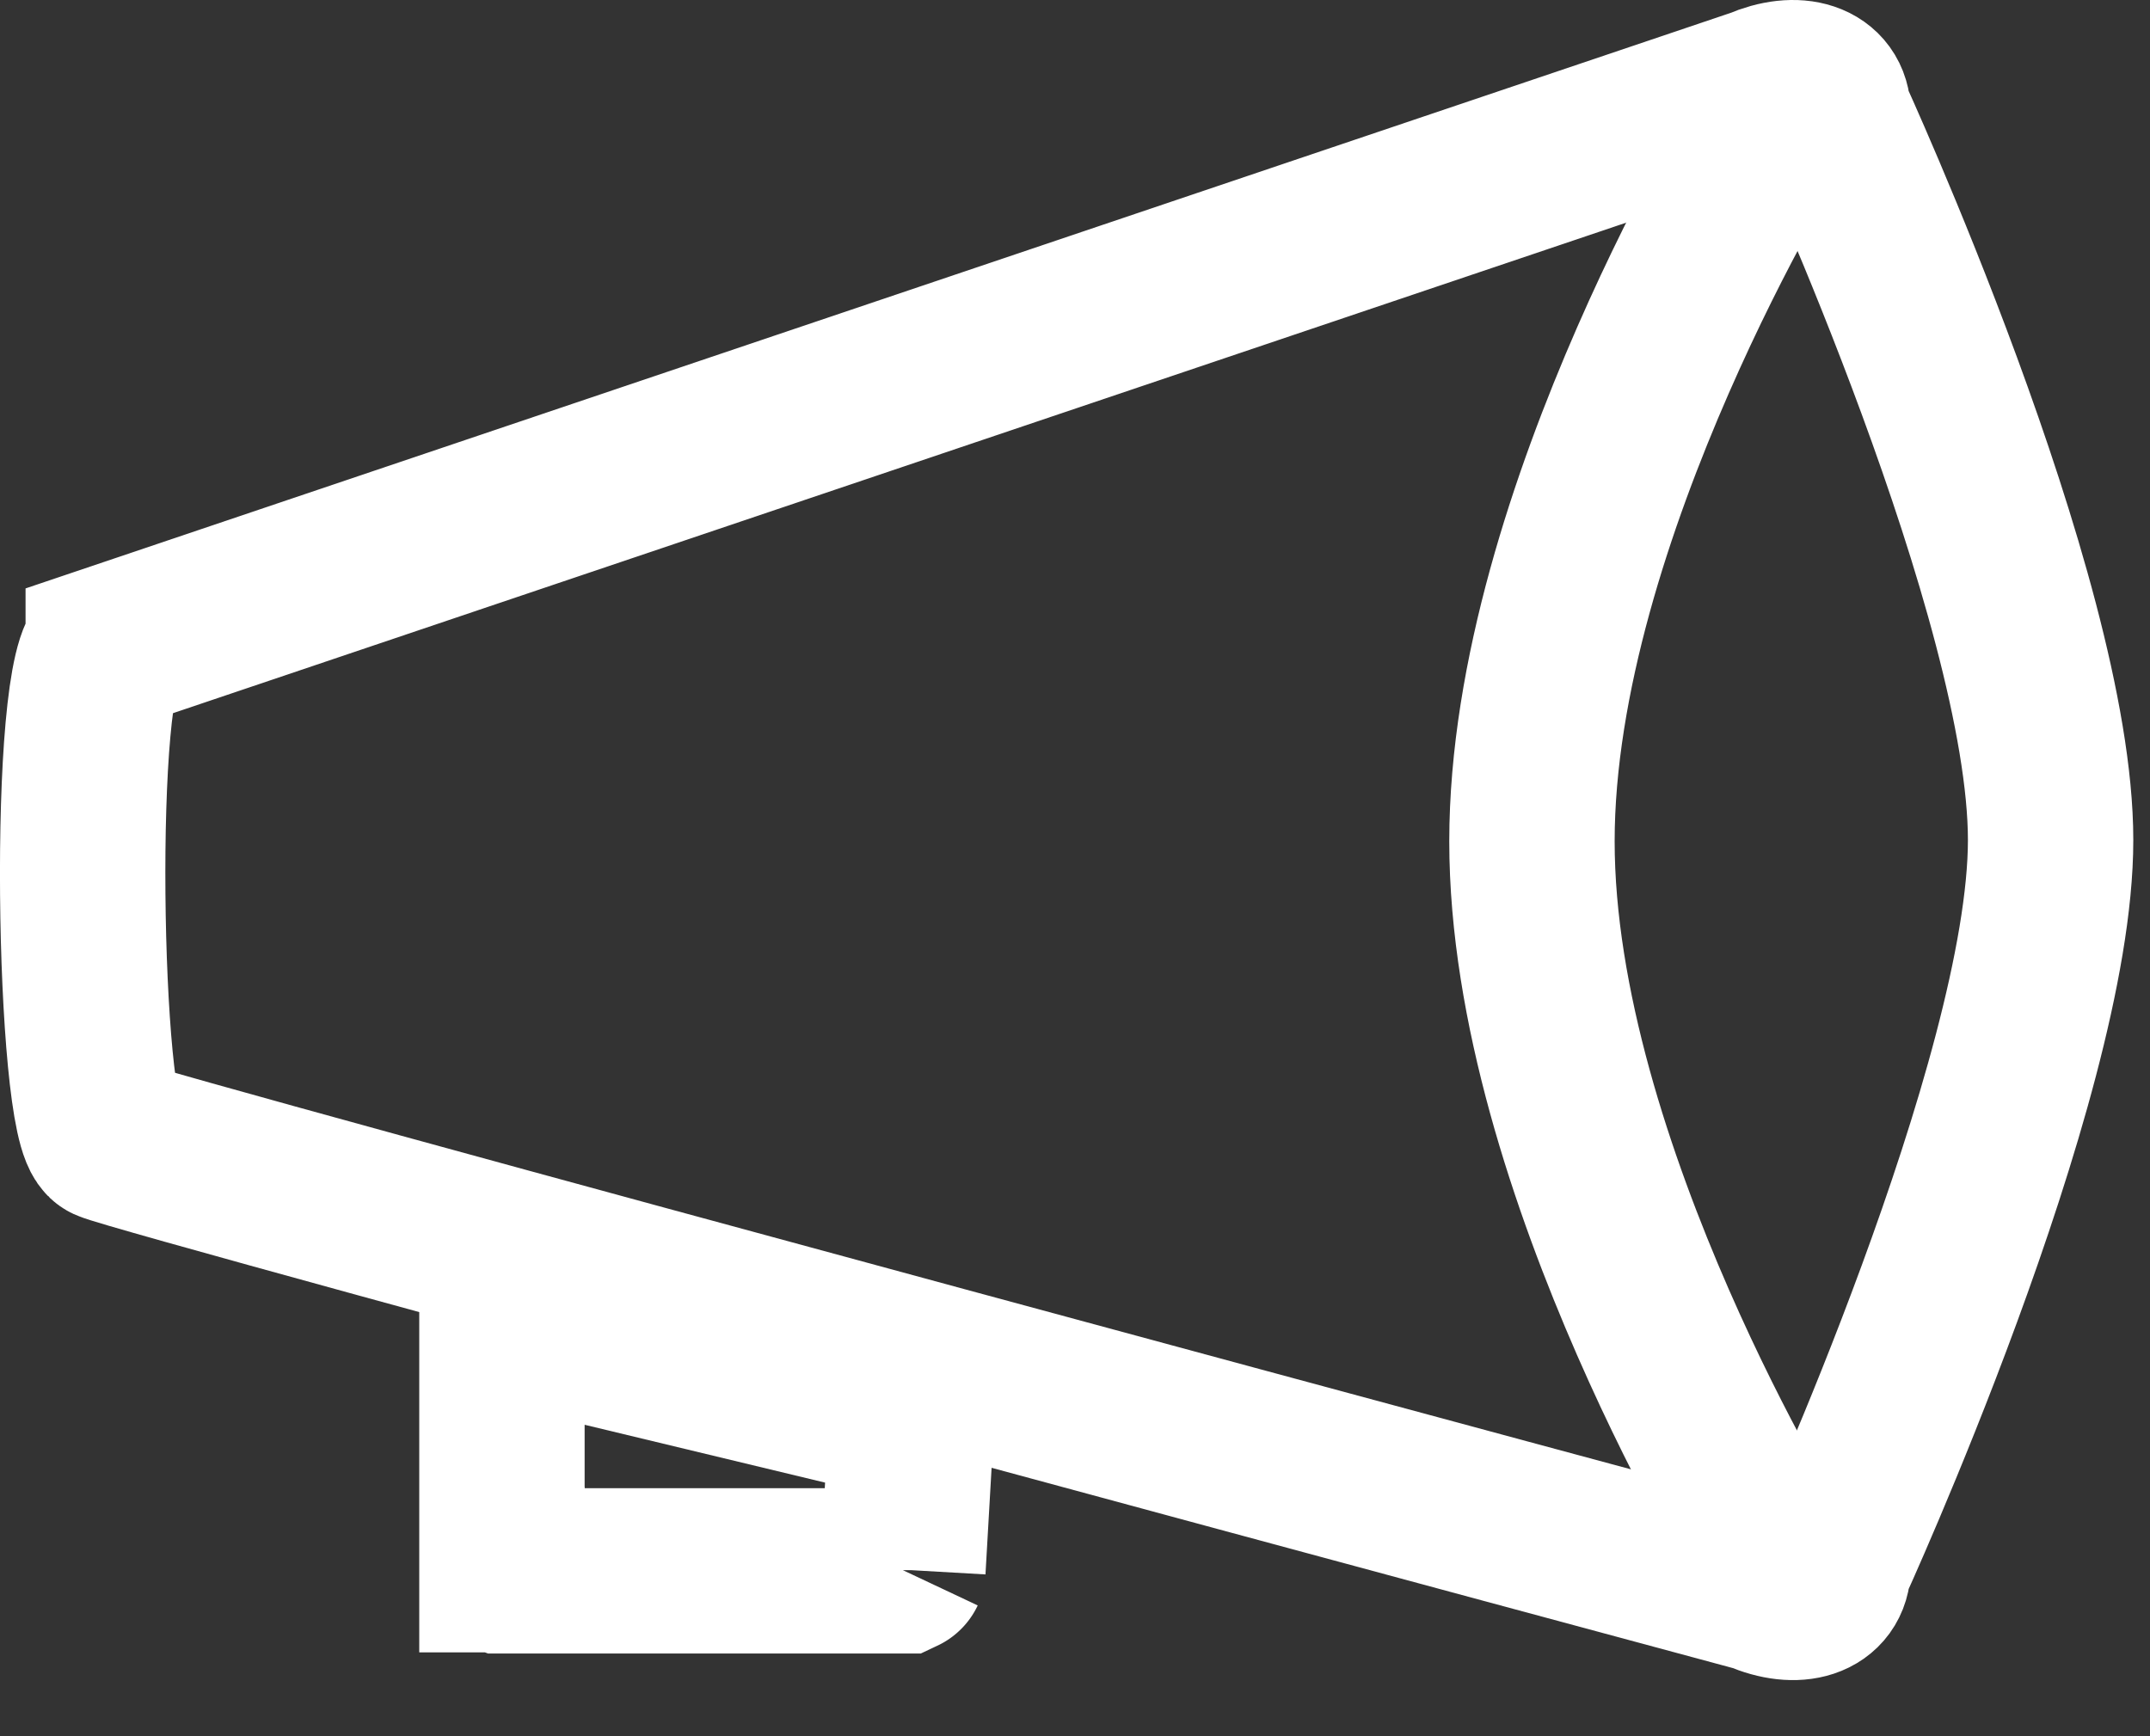 <svg xmlns="http://www.w3.org/2000/svg" width="26" height="21" fill="none"><rect width="100%" height="100%" fill="#333333" stroke="none"/><g stroke="#fff" stroke-width="2"><path d="M6.07 18.986v-3.022l4.954 1.192-.105 1.83v.006h0a.017.017 0 01-.008.008h0H6.08h0a.016.016 0 01-.006-.004.017.017 0 01-.003-.005v-.005z"/><path d="M1.309 7.835l19.964-6.74c.461-.2.835-.074.835.28 0 0 2.69 5.85 2.69 8.786 0 2.92-2.69 8.785-2.69 8.785 0 .356-.376.48-.835.28 0 0-19.603-5.28-19.964-5.45-.362-.17-.46-5.74 0-5.94z" clip-rule="evenodd"/><path stroke-linecap="square" d="M21.451 1.509s-2.925 4.712-2.925 8.667c0 3.954 2.925 8.666 2.925 8.666"/></g></svg>